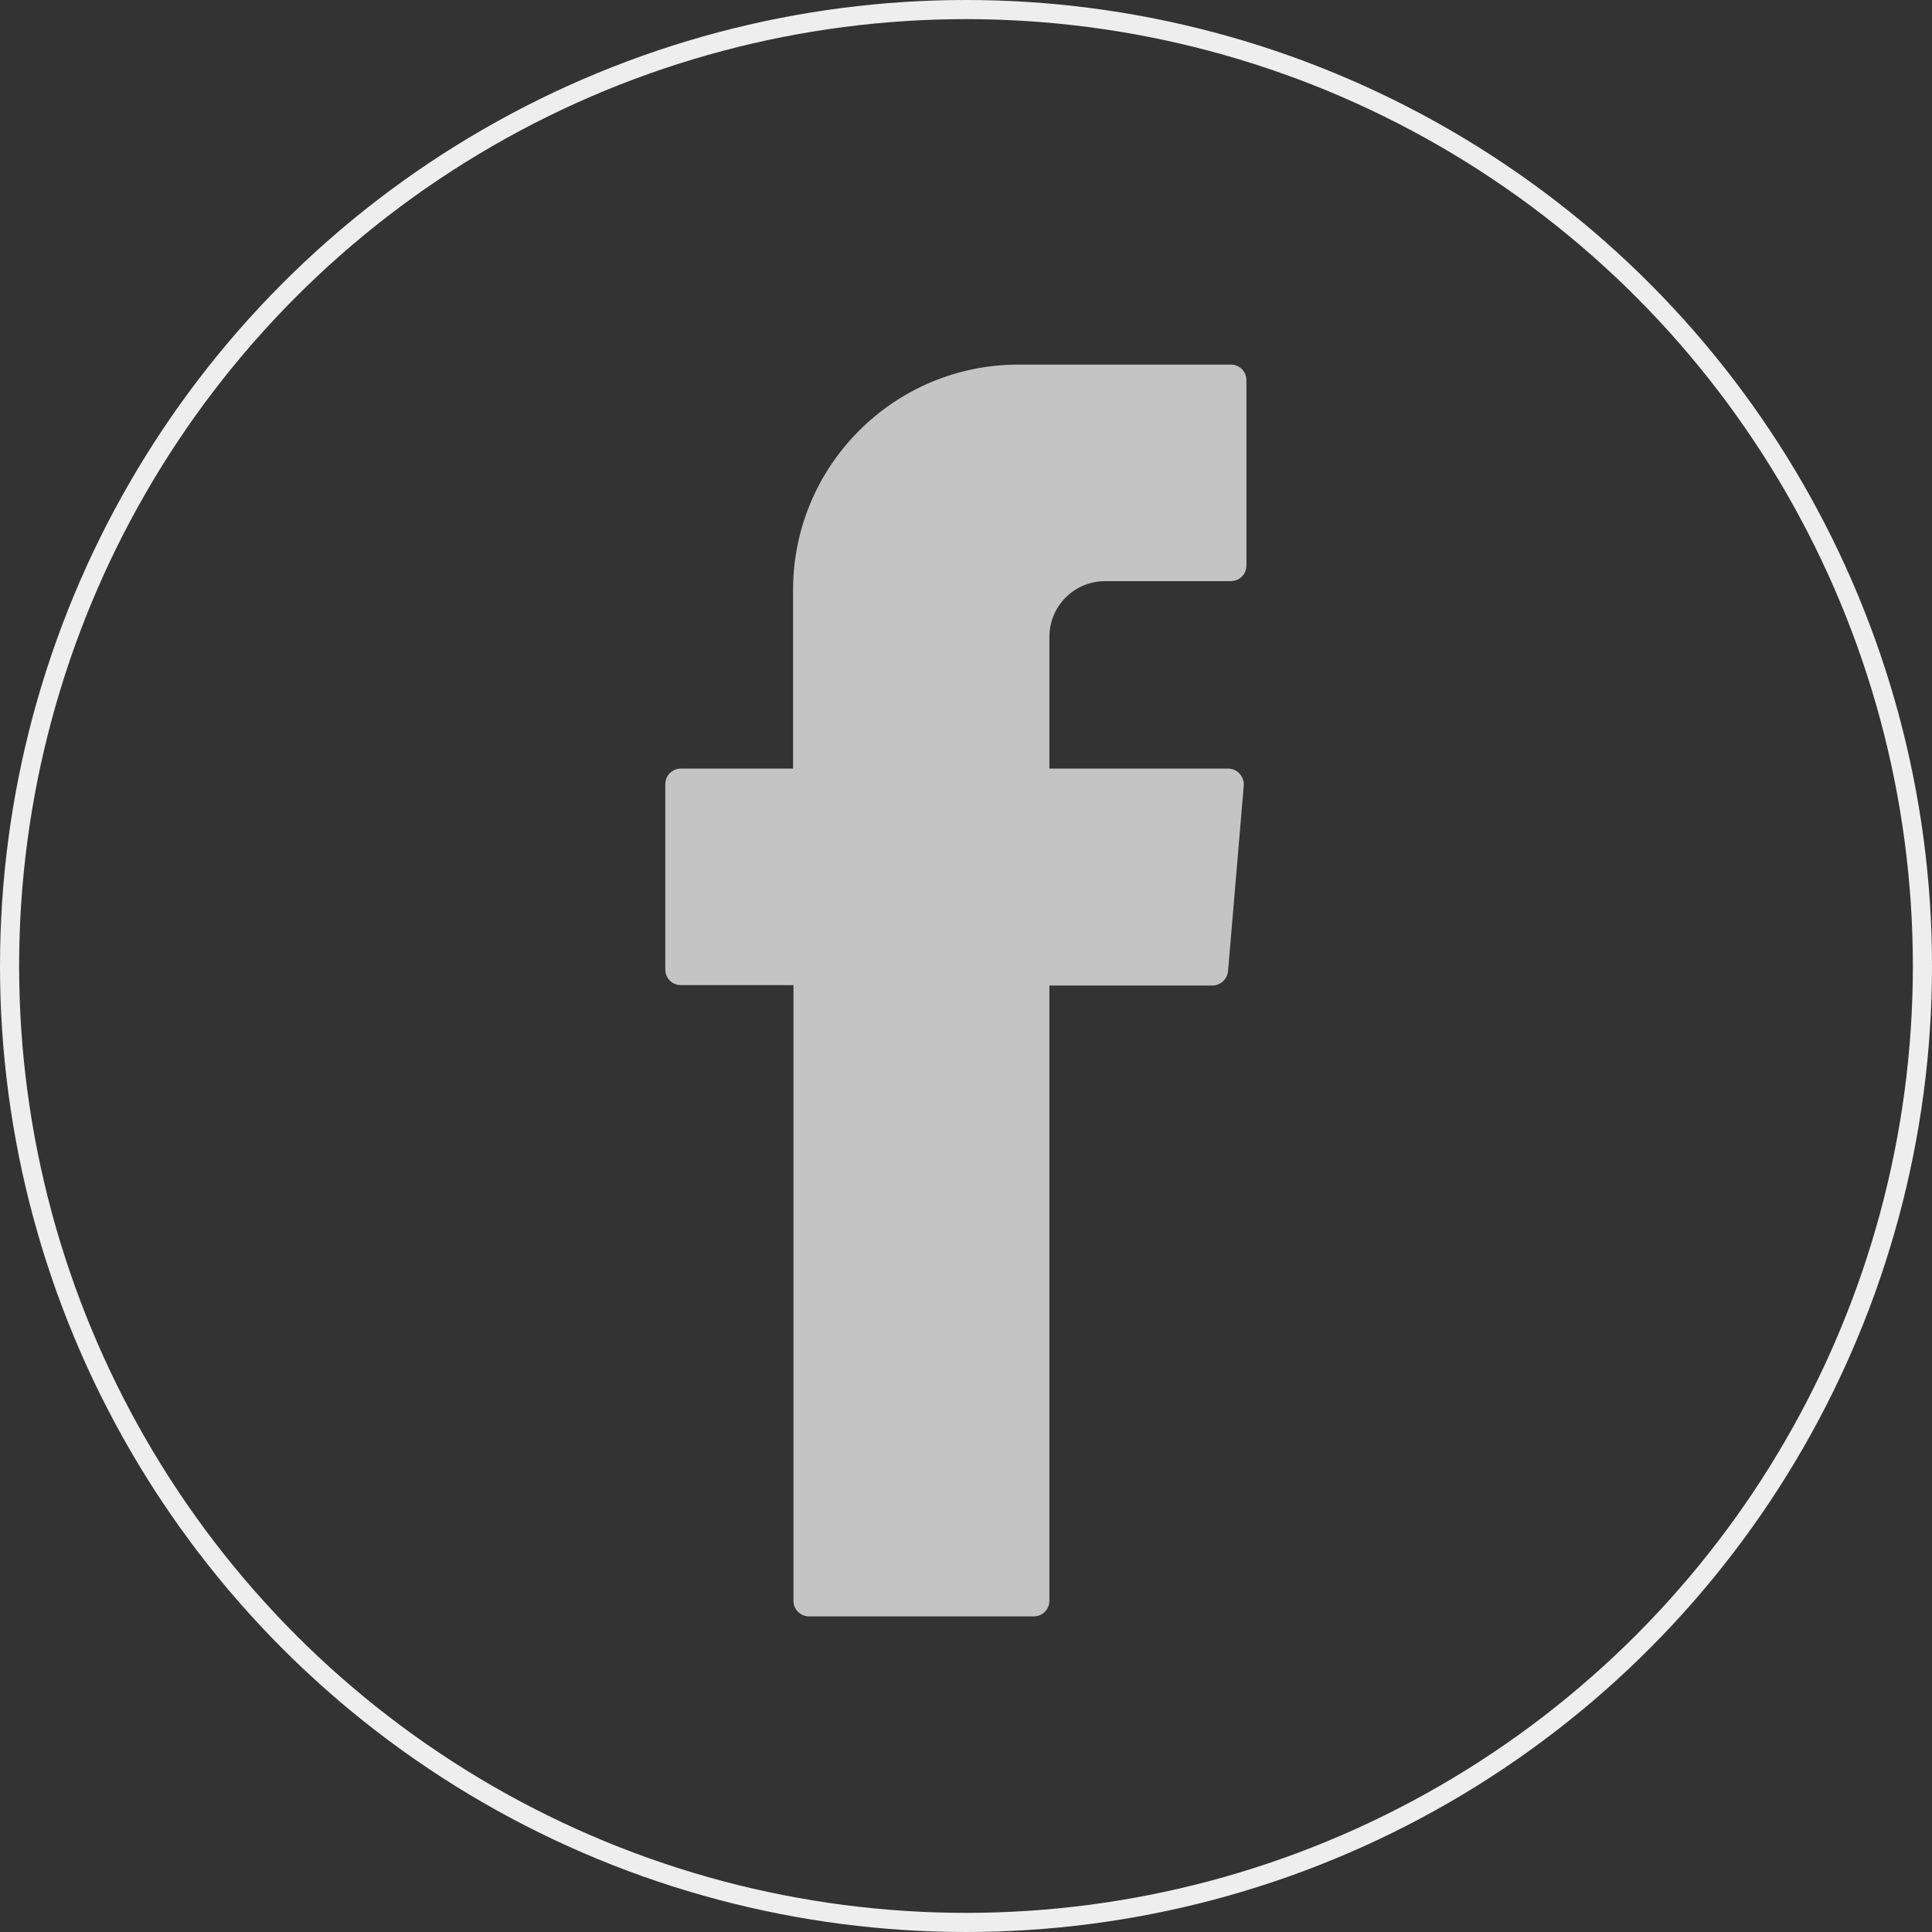 <?xml version="1.0" encoding="utf-8"?>
<!-- Generator: Adobe Illustrator 23.1.1, SVG Export Plug-In . SVG Version: 6.00 Build 0)  -->
<svg version="1.1" id="katman_1" xmlns="http://www.w3.org/2000/svg" xmlns:xlink="http://www.w3.org/1999/xlink" x="0px" y="0px"
	 viewBox="0 0 50.5 50.5" style="enable-background:new 0 0 50.5 50.5;" xml:space="preserve">
<rect x="0" y="0" width="50.5" height="50.5" fill="#333333" stroke="none"/>
<style type="text/css">
	.st0{fill:none;stroke:#EEEEEE;stroke-width:0.5;stroke-miterlimit:10;}
	.st1{fill-rule:evenodd;clip-rule:evenodd;fill:#C4C4C4;}
</style>
<g>
	<circle class="st0" cx="25.25" cy="25.25" r="25"/>
</g>
<g>
	<path class="st1" d="M20.74,26.02v15.82c0,0.23,0.18,0.41,0.41,0.41h5.87c0.23,0,0.41-0.18,0.41-0.41V25.76h4.26
		c0.21,0,0.39-0.16,0.41-0.38l0.41-4.84c0.02-0.24-0.17-0.45-0.41-0.45h-4.67v-3.44c0-0.81,0.65-1.46,1.46-1.46h3.28
		c0.23,0,0.41-0.18,0.41-0.41V9.94c0-0.23-0.18-0.41-0.41-0.41h-5.55c-3.25,0-5.89,2.64-5.89,5.89v4.67H17.8
		c-0.23,0-0.41,0.18-0.41,0.41v4.84c0,0.23,0.18,0.41,0.41,0.41h2.94V26.02z"/>
</g>
<g>
</g>
<g>
</g>
<g>
</g>
<g>
</g>
<g>
</g>
<g>
</g>
</svg>
